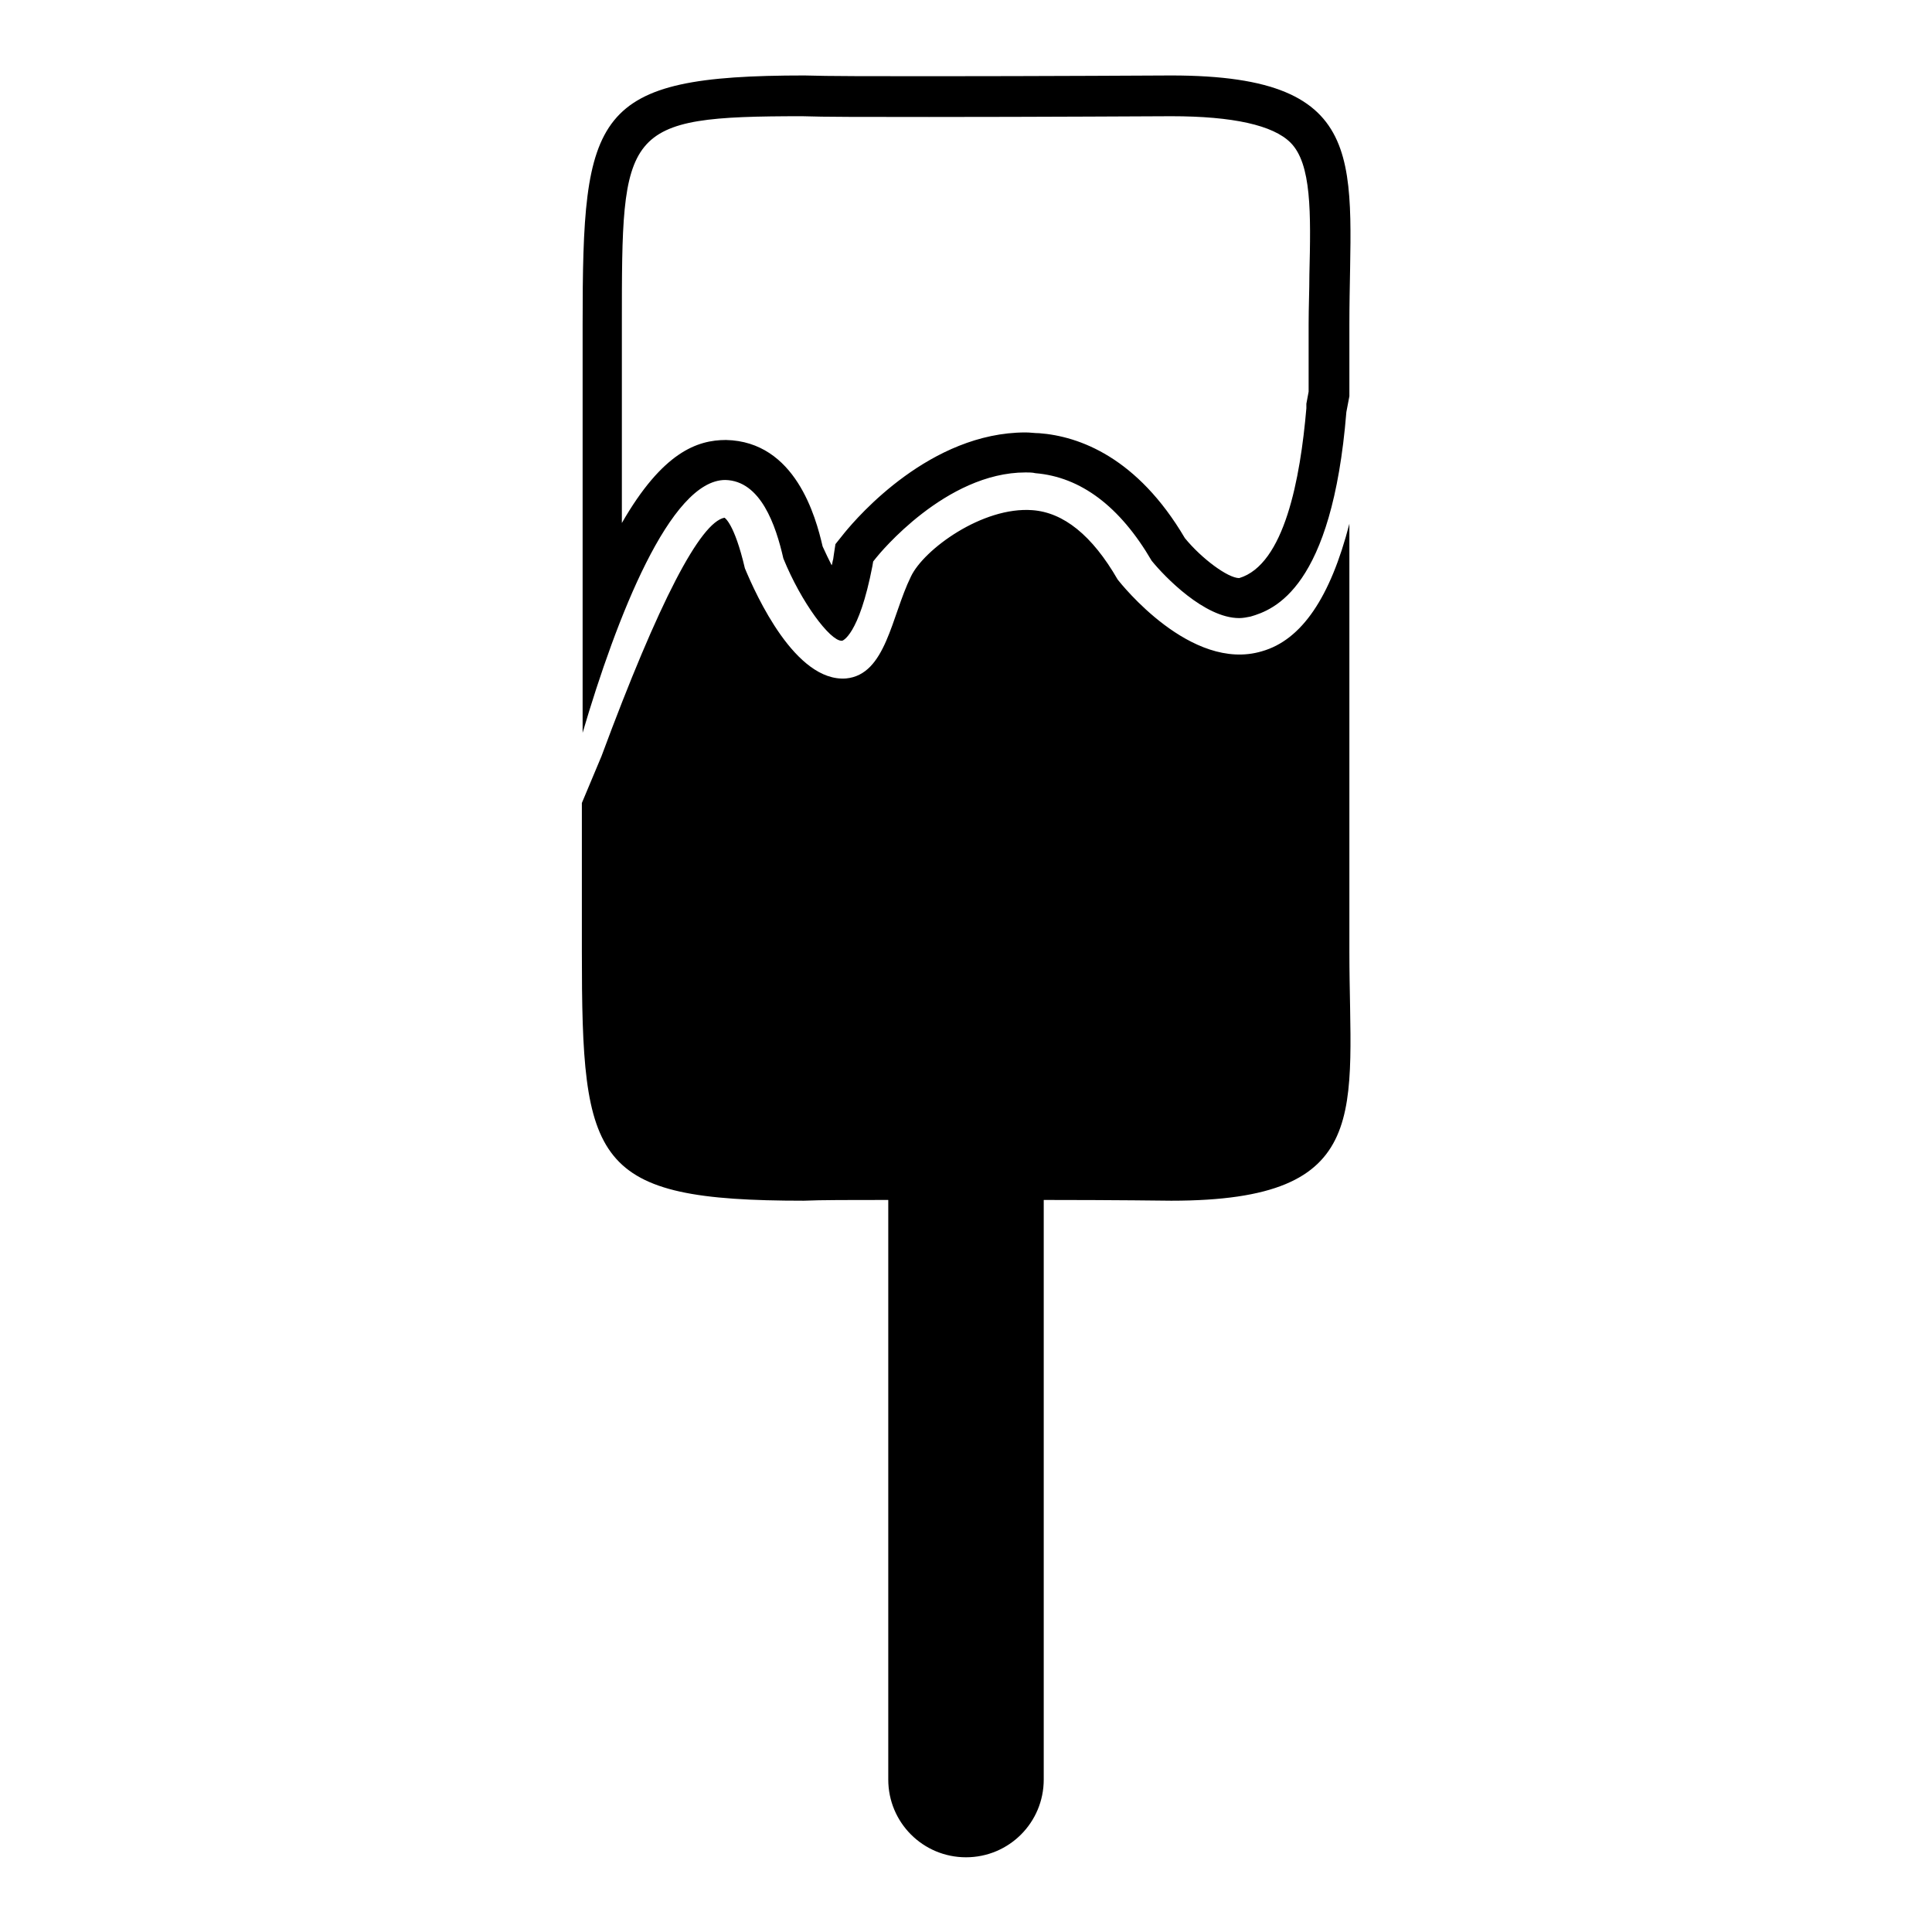 <?xml version="1.0" encoding="utf-8"?>
<!-- Svg Vector Icons : http://www.onlinewebfonts.com/icon -->
<!DOCTYPE svg PUBLIC "-//W3C//DTD SVG 1.1//EN" "http://www.w3.org/Graphics/SVG/1.1/DTD/svg11.dtd">
<svg version="1.1" xmlns="http://www.w3.org/2000/svg" xmlns:xlink="http://www.w3.org/1999/xlink" x="0px" y="0px" viewBox="0 0 256 256" enable-background="new 0 0 256 256" xml:space="preserve">
<g> <path fill="#000000" d="M96.1,63.6C96.1,63.6,96.1,63.6,96.1,63.6c4.7,0.1,6.7,6,7.7,10.4c2.4,5.9,6.2,10.9,7.7,10.9 c0,0,0.1,0,0.1,0c0,0,2.2-0.6,4-9.9l0.1-0.6l0.4-0.5c0.4-0.5,9.2-11.3,19.8-11.3c0.4,0,0.9,0,1.3,0.1c6,0.5,11.2,4.4,15.4,11.6 c1.7,2.1,7,7.6,11.6,7.6c0.5,0,1-0.1,1.5-0.2c3.1-0.9,10.8-3.7,12.7-27.1l0.4-2.1V43c0-21,3.5-33-23.6-33c0,0-17.6,0.1-32,0.1 c-7.2,0-13.6,0-16.6-0.1c-28.1,0-29.4,4.9-29.4,33v22.3v31.8C81.7,81.8,88.8,63.6,96.1,63.6z M82.4,69.3v-4V43 c0-26,0-27.6,23.9-27.6c2.7,0.1,8.4,0.1,16.8,0.1c14.2,0,31.4-0.1,32.1-0.1c8.2,0,13.5,1.2,15.8,3.5c2.8,2.8,2.7,9.3,2.5,17.5 c0,2.1-0.1,4.3-0.1,6.6v8.9l-0.3,1.6l0,0.3l0,0.3c-0.8,9.3-2.9,20.7-8.9,22.5c-1.5,0-5-2.6-7.2-5.3c-6.3-10.7-14-13.5-19.3-13.9 c-0.6,0-1.2-0.1-1.8-0.1c-12.6,0-22.2,11.1-24,13.3l-0.4,0.5l-0.8,1l-0.2,1.3l-0.1,0.7c-0.1,0.3-0.1,0.6-0.2,0.8 c-0.4-0.8-0.8-1.6-1.2-2.5c-0.9-3.9-3.6-13.9-12.8-14.1C92.4,58.3,87.8,59.9,82.4,69.3z M178.8,103.8V69.4 c-2.5,9.7-6.3,15.4-11.6,16.9c-9.4,2.8-18.7-9-19.1-9.5c-3.4-5.9-7.2-8.9-11.3-9.2c-6.6-0.5-14.4,5.2-16.1,8.8 c-2.6,5.3-3.3,13-8.6,13.5c-6.7,0.5-11.9-11-13.4-14.6c-1.4-6-2.7-6.7-2.7-6.7c-3.2,0.6-8.7,11.1-16.3,31.6l-2.6,6.2v19.7 c0,28.1,1.4,33,29.4,33c2.2-0.1,6.3-0.1,11.2-0.1v76.8c0,5.7,4.6,10.3,10.3,10.3c5.7,0,10.3-4.6,10.3-10.3v-76.8 c9.3,0,16.9,0.1,16.9,0.1c27.1,0,23.6-11.9,23.6-33V103.8L178.8,103.8z"/></g>
</svg>